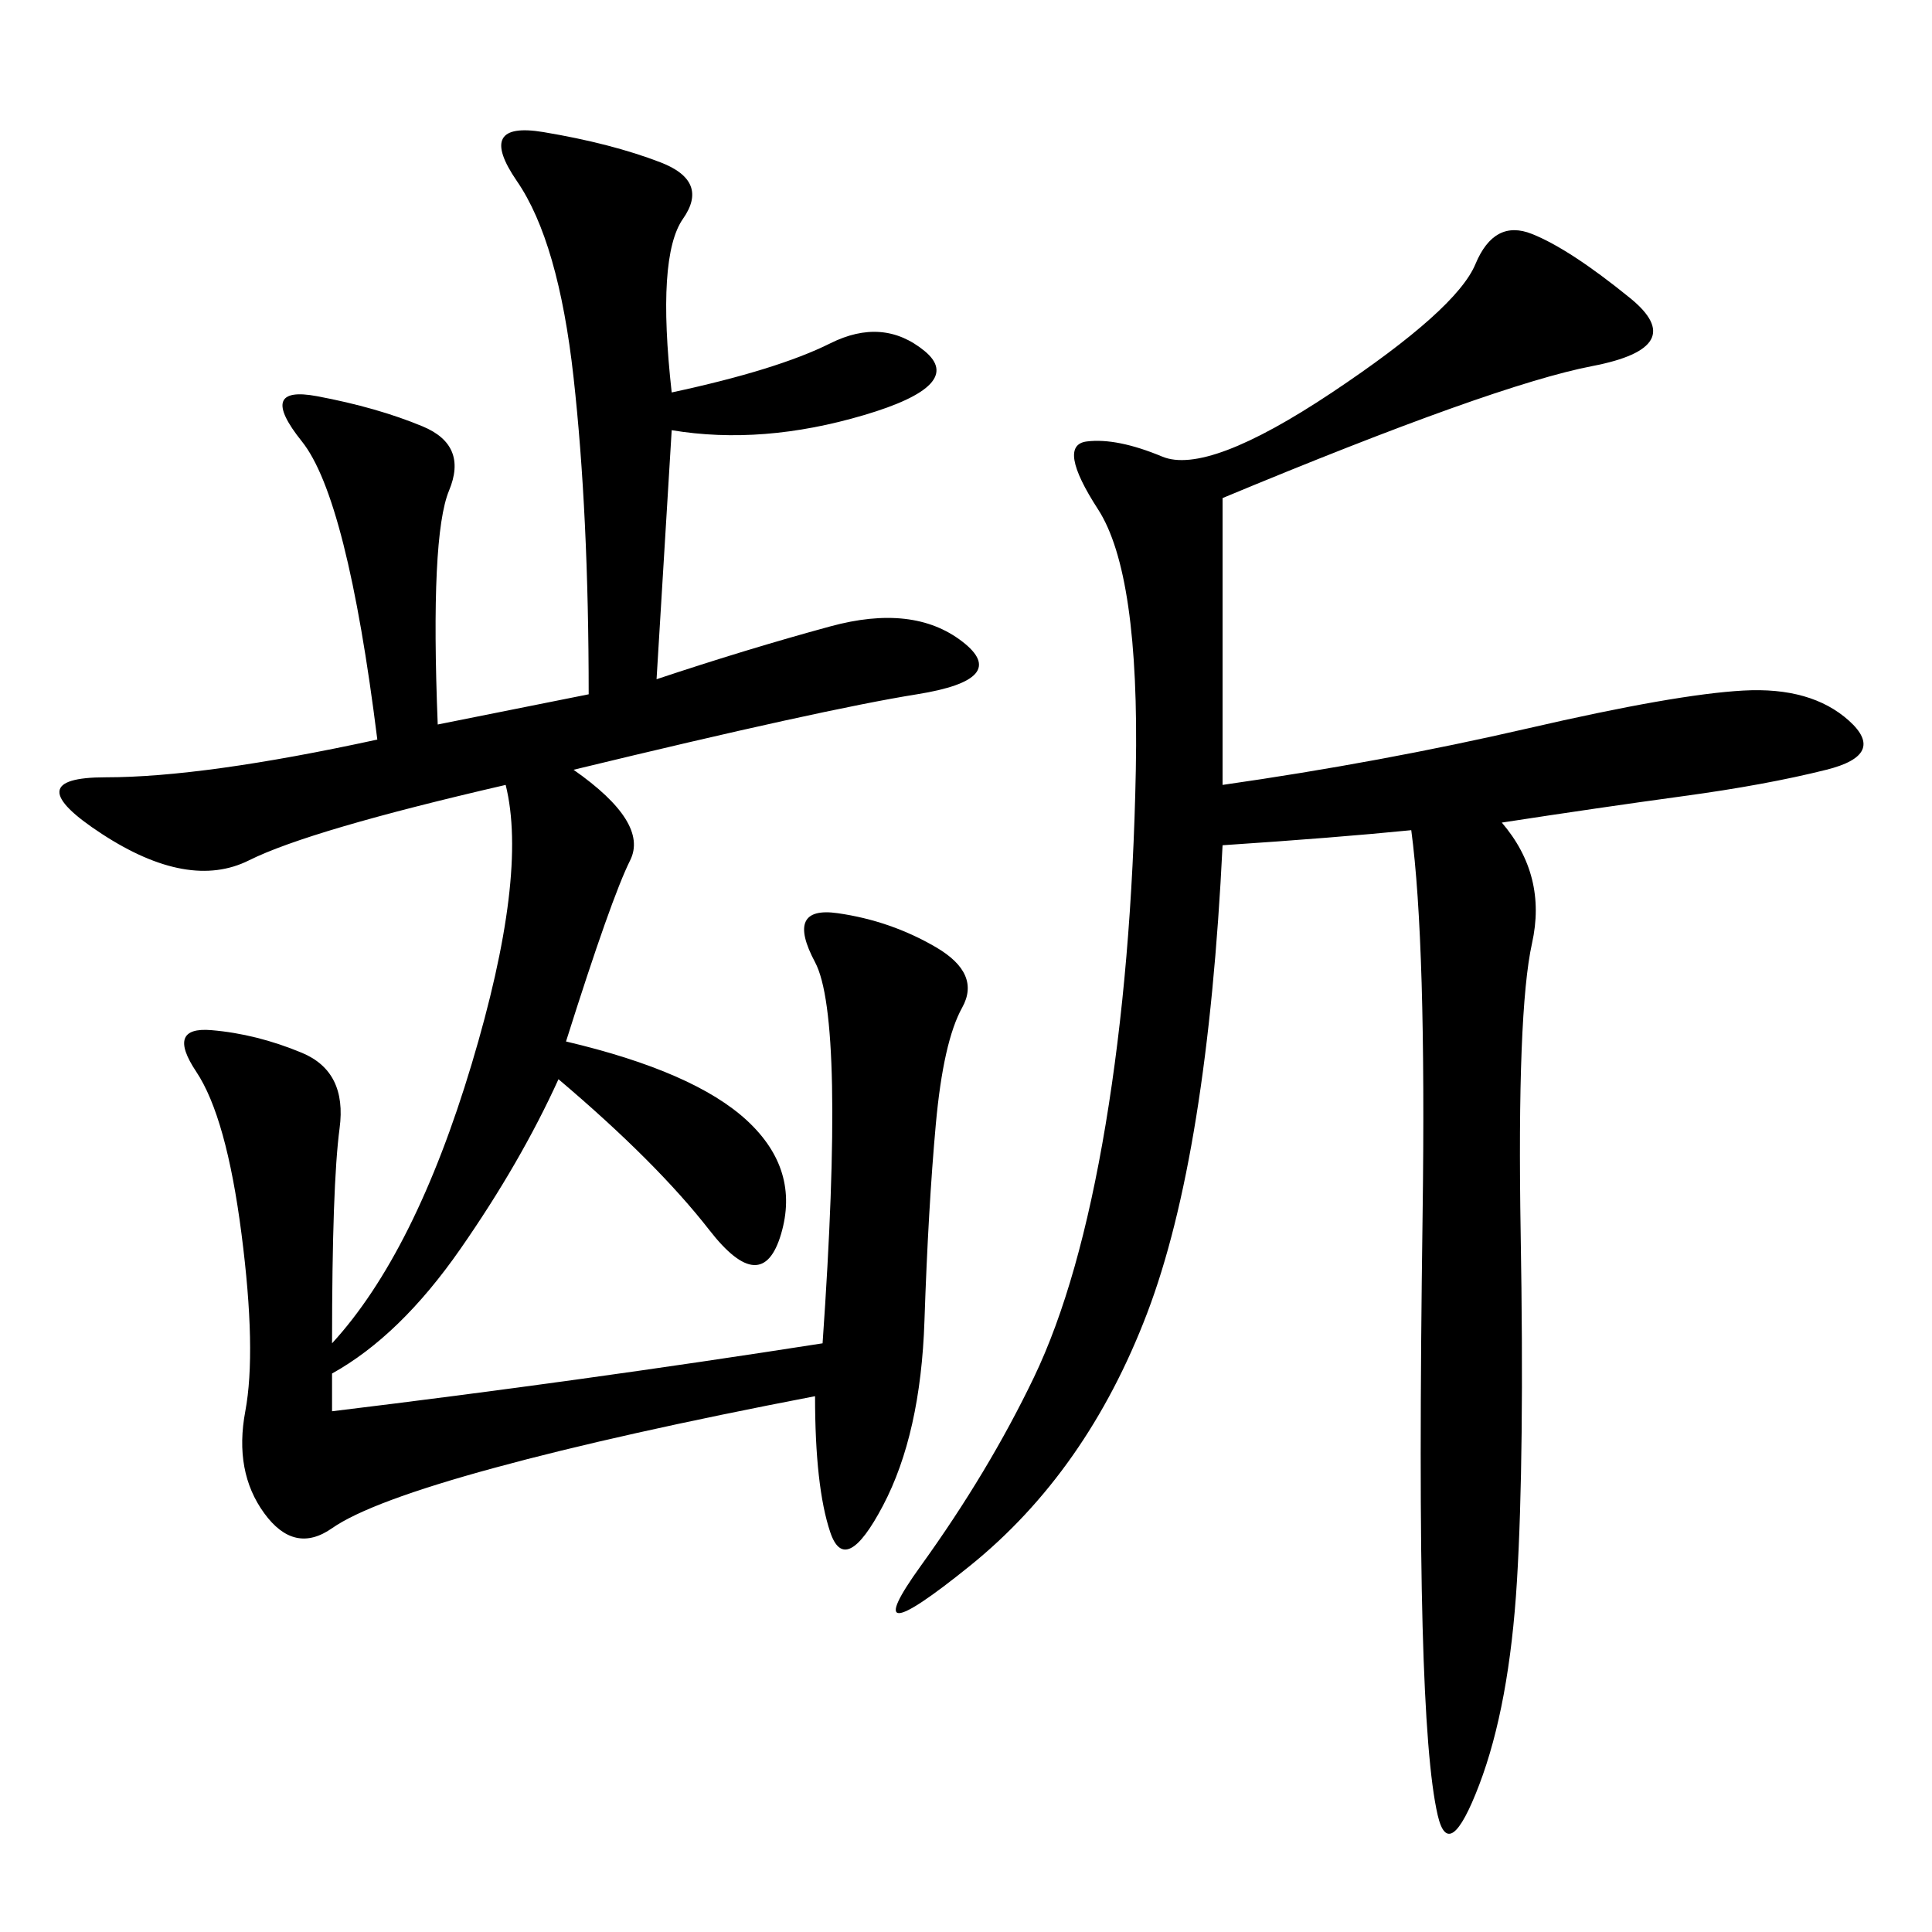 <svg xmlns="http://www.w3.org/2000/svg" xmlns:xlink="http://www.w3.org/1999/xlink" width="300" height="300"><path d="M104.30 60.94Q120.70 57.42 128.91 53.32Q137.11 49.22 143.55 54.49Q150 59.77 134.18 64.45Q118.36 69.14 104.30 66.80L104.30 66.80L101.95 105.47Q116.02 100.78 128.91 97.27Q141.80 93.75 149.41 99.61Q157.03 105.47 142.38 107.81Q127.73 110.16 89.06 119.53L89.06 119.53Q100.78 127.73 97.85 133.59Q94.92 139.45 87.89 161.72L87.89 161.72Q107.81 166.41 116.02 174.02Q124.22 181.64 121.29 191.60Q118.36 201.56 110.16 191.02Q101.95 180.47 86.72 167.58L86.72 167.58Q80.86 180.47 71.48 193.95Q62.11 207.42 51.56 213.28L51.56 213.28L51.56 219.14Q90.23 214.45 127.73 208.59L127.73 208.59Q131.25 158.20 126.56 149.41Q121.88 140.63 130.08 141.80Q138.28 142.97 145.31 147.07Q152.34 151.17 149.41 156.45Q146.48 161.72 145.31 174.61Q144.14 187.50 143.55 205.08Q142.97 222.66 137.11 233.79Q131.25 244.92 128.91 237.89Q126.56 230.86 126.56 216.80L126.56 216.80Q96.09 222.66 76.76 227.93Q57.42 233.20 51.56 237.30Q45.70 241.41 41.02 234.96Q36.33 228.52 38.09 219.14Q39.84 209.77 37.50 191.60Q35.16 173.44 30.47 166.41Q25.78 159.38 32.81 159.96Q39.84 160.55 46.88 163.48Q53.91 166.41 52.73 175.20Q51.56 183.98 51.56 208.59L51.56 208.59Q64.45 194.53 73.24 165.23Q82.03 135.94 78.52 121.88L78.52 121.88Q48.05 128.91 38.67 133.59Q29.30 138.28 15.82 129.49Q2.34 120.70 16.41 120.70L16.41 120.70Q31.64 120.70 58.59 114.84L58.59 114.84Q53.91 77.34 46.88 68.55Q39.84 59.77 49.22 61.52Q58.59 63.28 65.63 66.21Q72.66 69.14 69.73 76.17Q66.80 83.20 67.97 112.50L67.97 112.50L91.41 107.81Q91.41 79.69 89.06 58.59Q86.72 37.50 80.27 28.13Q73.83 18.75 84.38 20.51Q94.92 22.27 102.54 25.20Q110.16 28.13 106.05 33.98Q101.95 39.84 104.30 60.94L104.30 60.94ZM189.84 77.34L189.84 121.88Q214.45 118.36 237.30 113.09Q260.16 107.81 270.70 107.23Q281.25 106.64 287.11 111.91Q292.97 117.19 283.59 119.53Q274.22 121.88 261.33 123.63Q248.44 125.39 233.20 127.73L233.20 127.73Q240.23 135.94 237.89 146.48Q235.55 157.03 236.13 191.60Q236.72 226.17 235.55 245.51Q234.38 264.84 229.69 277.15Q225 289.45 223.24 281.84Q221.48 274.22 220.90 252.54Q220.31 230.86 220.90 188.67Q221.48 146.48 219.14 128.91L219.14 128.91Q207.42 130.08 189.84 131.25L189.84 131.25Q187.50 179.30 178.13 203.91Q168.75 228.52 150.59 243.16Q132.42 257.81 142.97 243.16Q153.52 228.52 160.55 213.87Q167.58 199.22 171.68 174.61Q175.78 150 176.37 119.53Q176.95 89.06 170.51 79.10Q164.06 69.14 168.75 68.55Q173.44 67.97 180.47 70.90Q187.50 73.83 206.84 60.94Q226.17 48.05 229.10 41.02Q232.03 33.98 237.89 36.33Q243.75 38.67 253.13 46.29Q262.50 53.91 247.27 56.84Q232.03 59.77 189.84 77.34L189.84 77.34Z"/></svg>